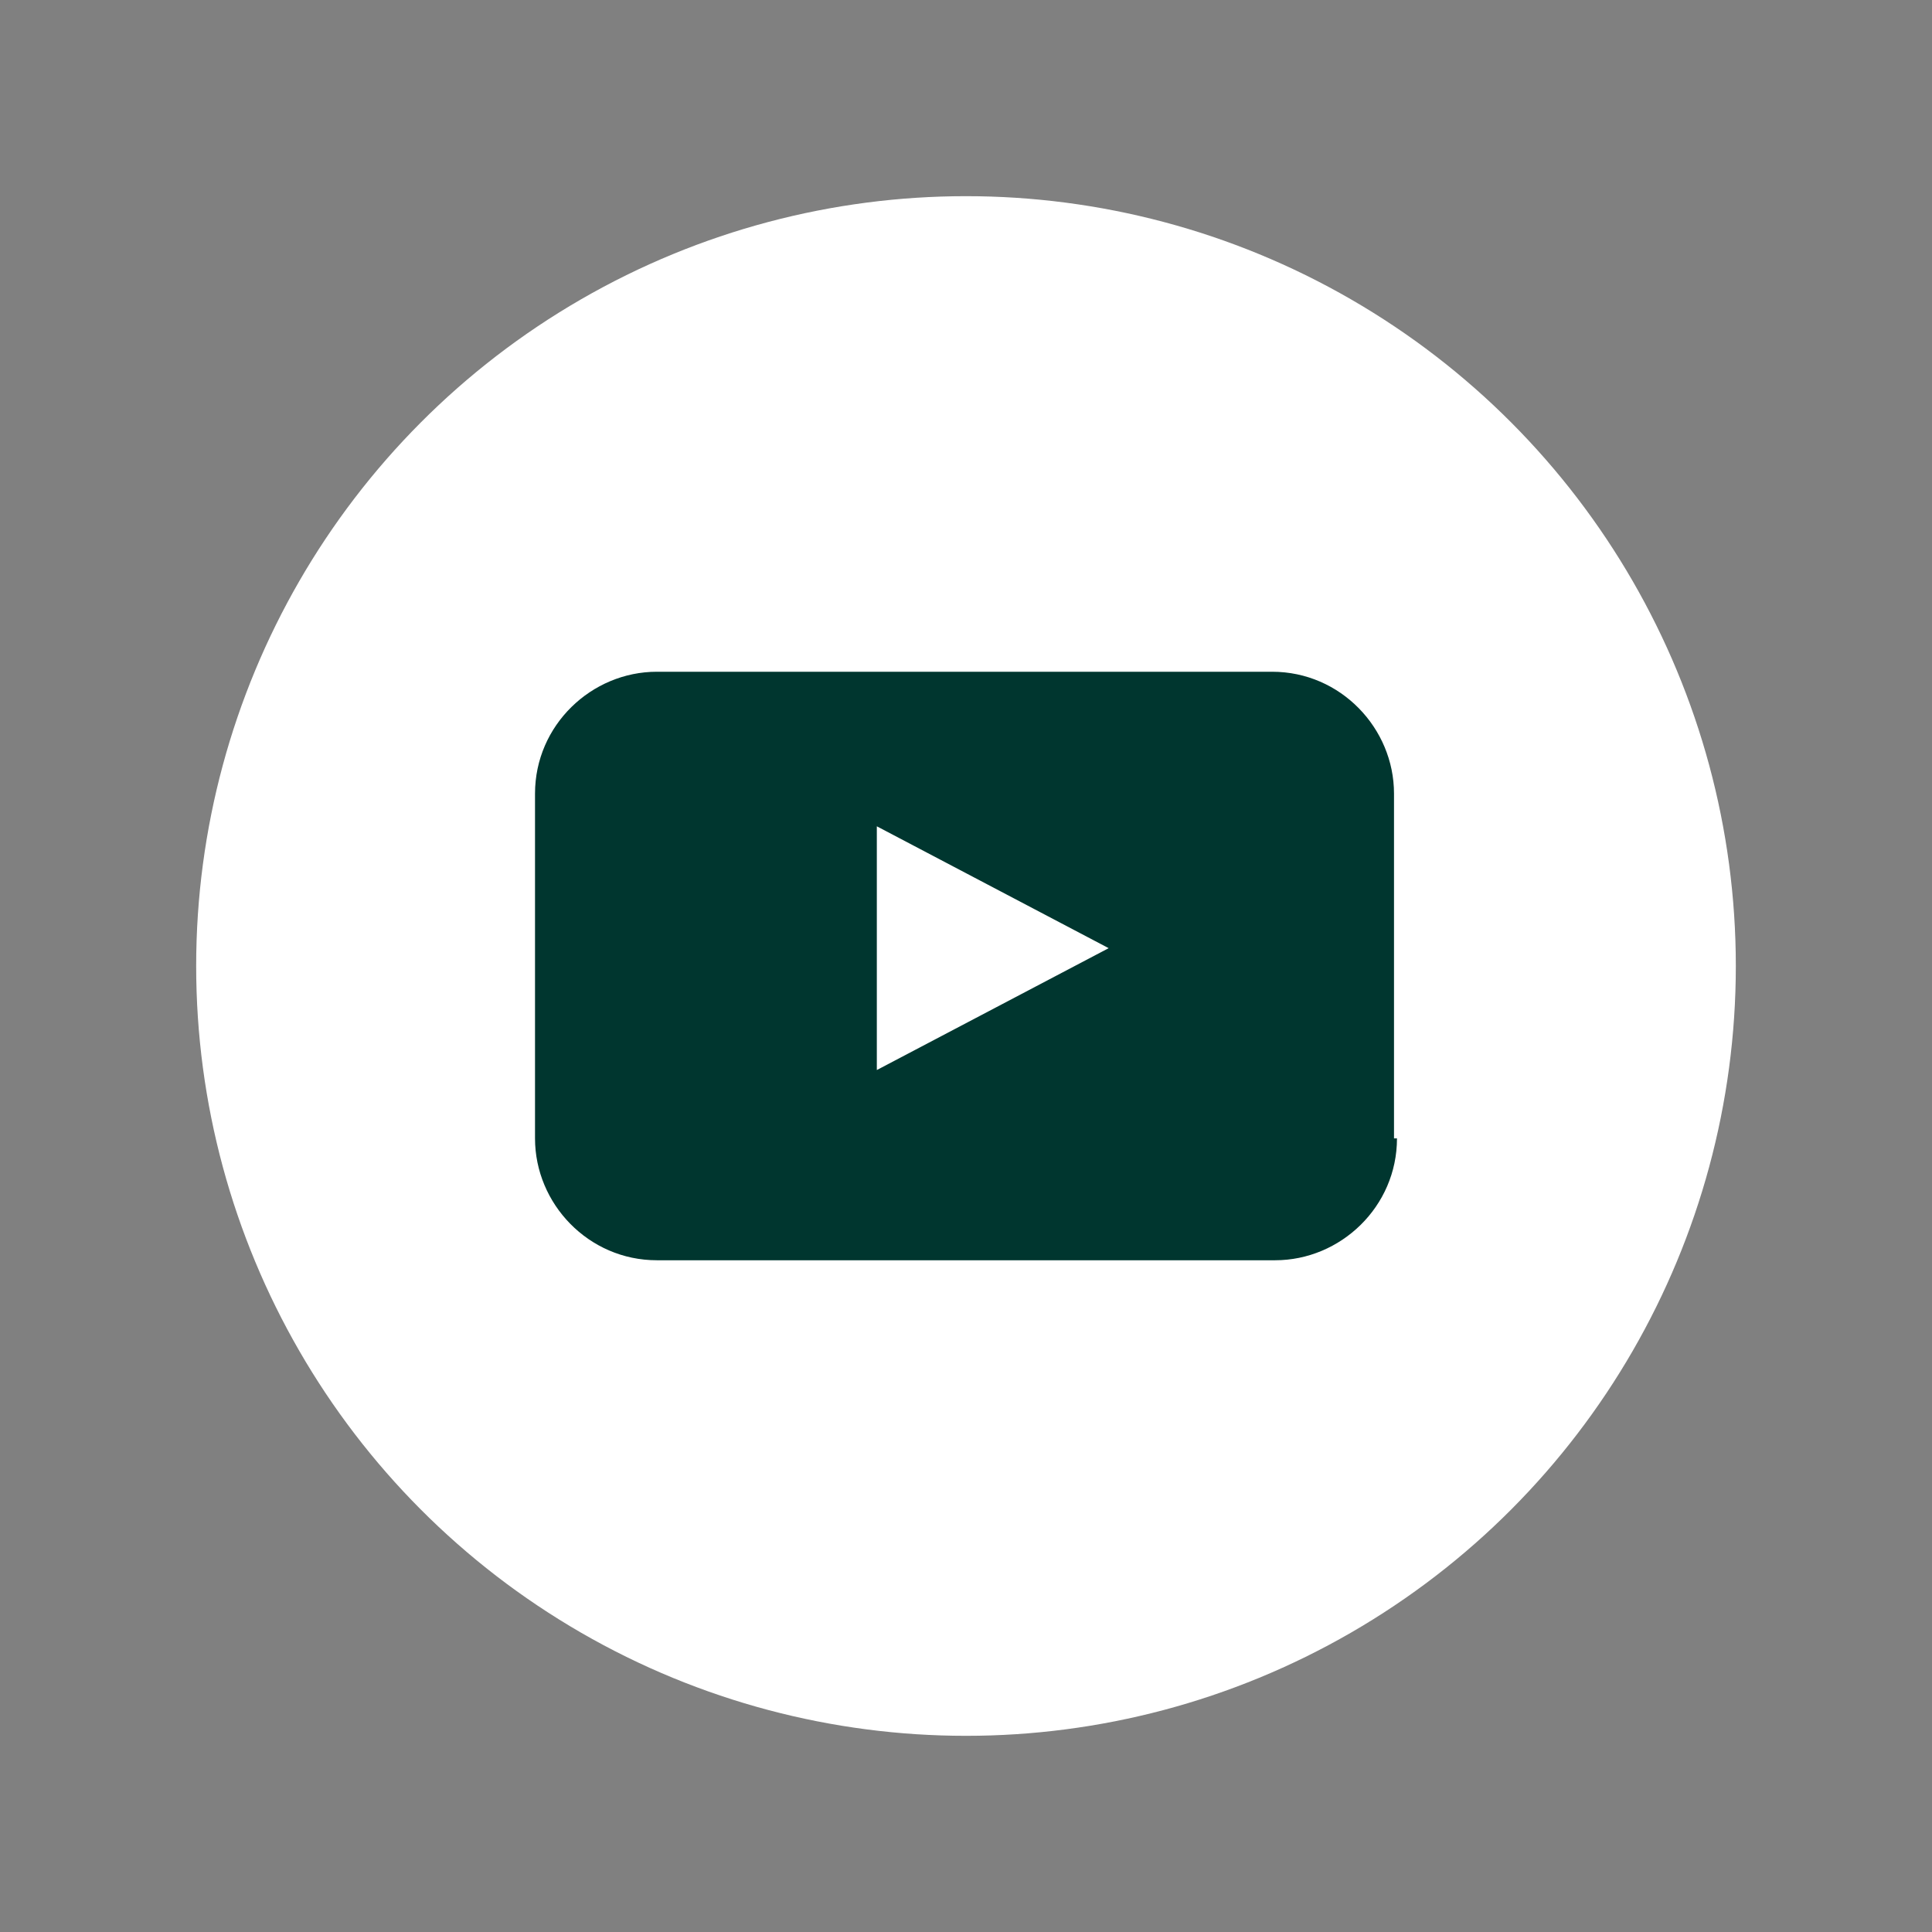 <?xml version="1.0" encoding="UTF-8"?>
<svg id="Layer_1" data-name="Layer 1" xmlns="http://www.w3.org/2000/svg" viewBox="0 0 65 65">
  <rect x="0" y="0" width="65" height="65" fill="#808080" stroke="none"/>
  <defs>
    <style>
      .cls-1 {
        fill: #fff;
      }

      .cls-1, .cls-2 {
        stroke-width: 0px;
      }

      .cls-2 {
        fill: #00362f;
      }
    </style>
  </defs>
  <circle class="cls-1" cx="32.5" cy="32.5" r="25.9"/>
  <path class="cls-2" d="m47,38.3c0,2.3-1.9,4.1-4.1,4.1h-20.8c-2.3,0-4.1-1.9-4.1-4.1v-11.6c0-2.3,1.9-4.1,4.1-4.1h20.7c2.3,0,4.1,1.9,4.1,4.1v11.6h.1Zm-17.5-2.3l7.8-4.1-7.8-4.1v8.2h0Z"/>
</svg>